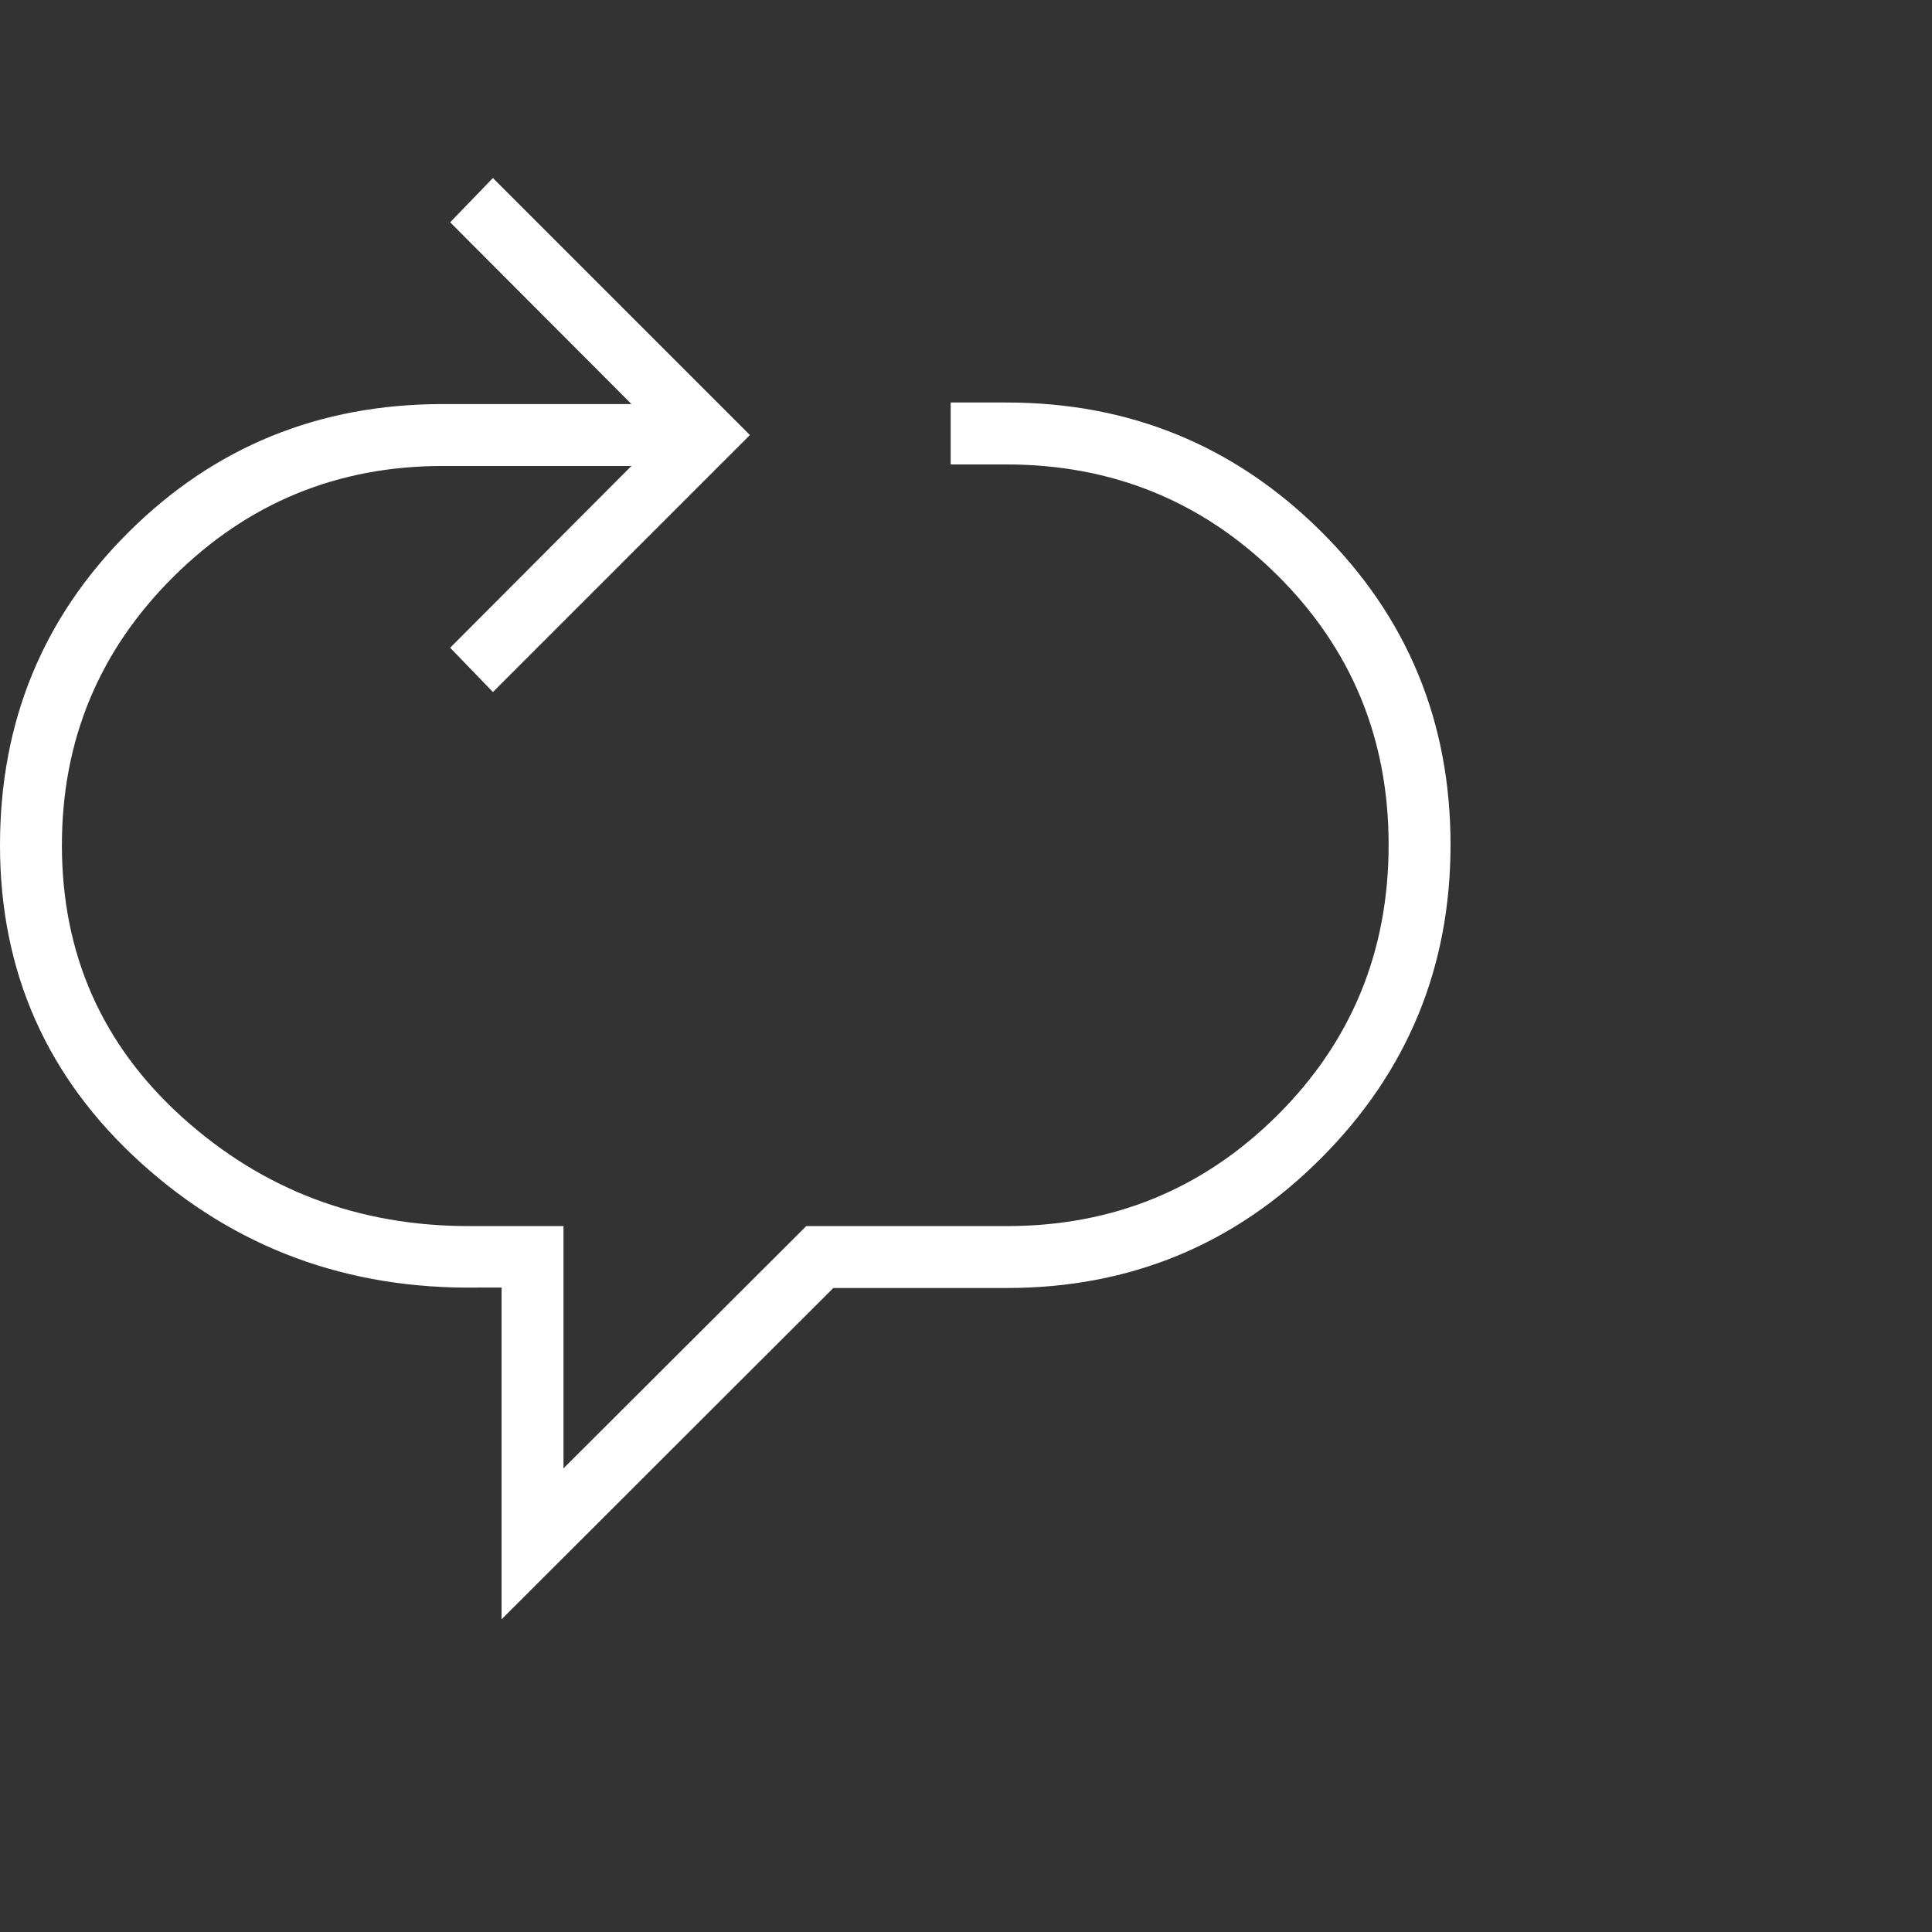 <?xml version="1.0" encoding="UTF-8"?> <svg xmlns="http://www.w3.org/2000/svg" width="48" height="48" viewBox="0 0 48 48" fill="none"><rect x="0" y="0" width="48" height="48" fill="#333333" stroke="none"/><path d="M12.461 40.231V31.989H11.884C8.633 32.04 5.84 31.008 3.504 28.894C1.168 26.78 0 24.149 0 21C0 17.931 1.066 15.337 3.198 13.218C5.33 11.098 7.931 10.039 11 10.039H15.688L11.184 5.523L12.246 4.423L18.631 10.808L12.246 17.193L11.184 16.093L15.688 11.577H11C8.387 11.577 6.157 12.494 4.309 14.329C2.462 16.164 1.538 18.387 1.538 21C1.538 23.708 2.537 25.962 4.532 27.762C6.529 29.562 8.903 30.462 11.654 30.462H14V36.481L20.031 30.462H25.012C27.65 30.462 29.891 29.544 31.735 27.71C33.578 25.875 34.5 23.635 34.5 20.989C34.5 18.35 33.576 16.116 31.729 14.285C29.881 12.454 27.638 11.539 25 11.539H23.619V10H25C28.062 10 30.667 11.066 32.816 13.198C34.964 15.33 36.038 17.927 36.038 20.989C36.038 24.032 34.966 26.628 32.821 28.777C30.676 30.926 28.073 32 25.012 32H20.704L12.461 40.231Z" fill="white"></path></svg> 